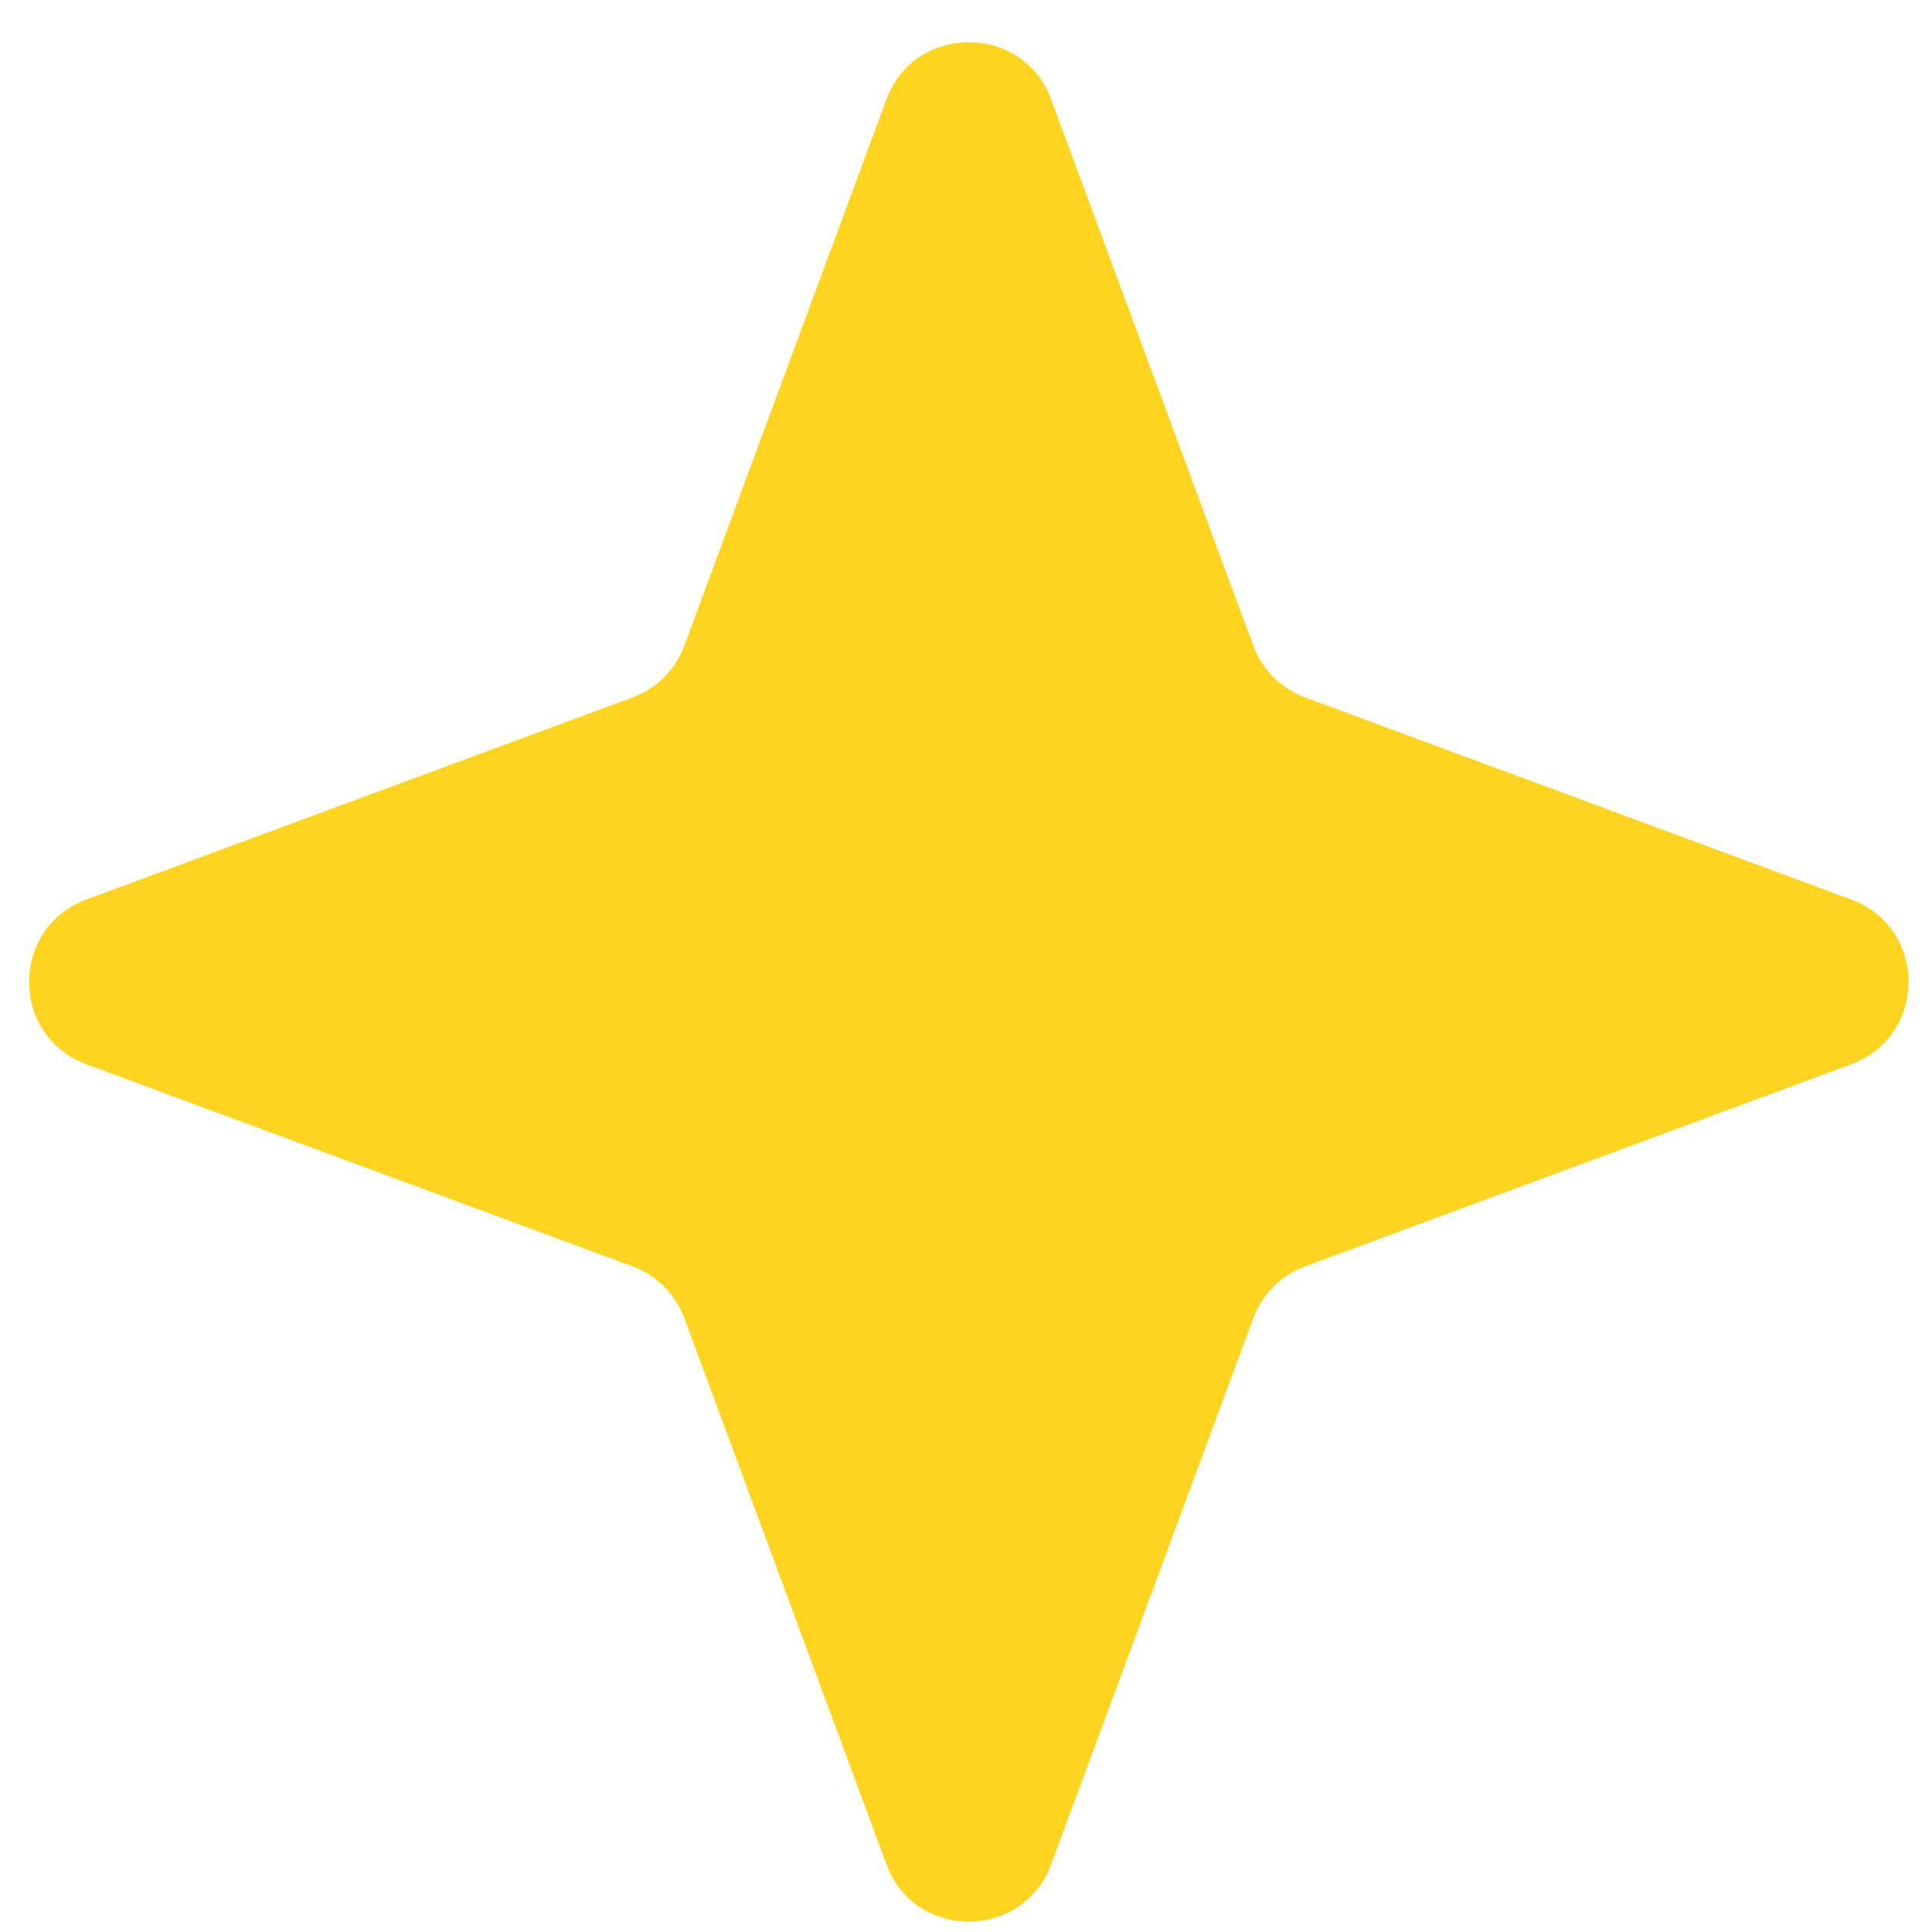 <?xml version="1.0" encoding="UTF-8"?> <svg xmlns="http://www.w3.org/2000/svg" width="22" height="22" viewBox="0 0 22 22" fill="none"><path d="M10.094 1.133C10.416 0.263 11.648 0.263 11.97 1.133L14.271 7.352C14.372 7.625 14.588 7.841 14.862 7.942L21.08 10.243C21.95 10.565 21.95 11.797 21.08 12.119L14.862 14.42C14.588 14.521 14.372 14.737 14.271 15.011L11.97 21.229C11.648 22.099 10.416 22.099 10.094 21.229L7.793 15.011C7.692 14.737 7.476 14.521 7.203 14.42L0.984 12.119C0.114 11.797 0.114 10.565 0.984 10.243L7.203 7.942C7.476 7.841 7.692 7.625 7.793 7.352L10.094 1.133Z" fill="#FFD41F"></path></svg> 